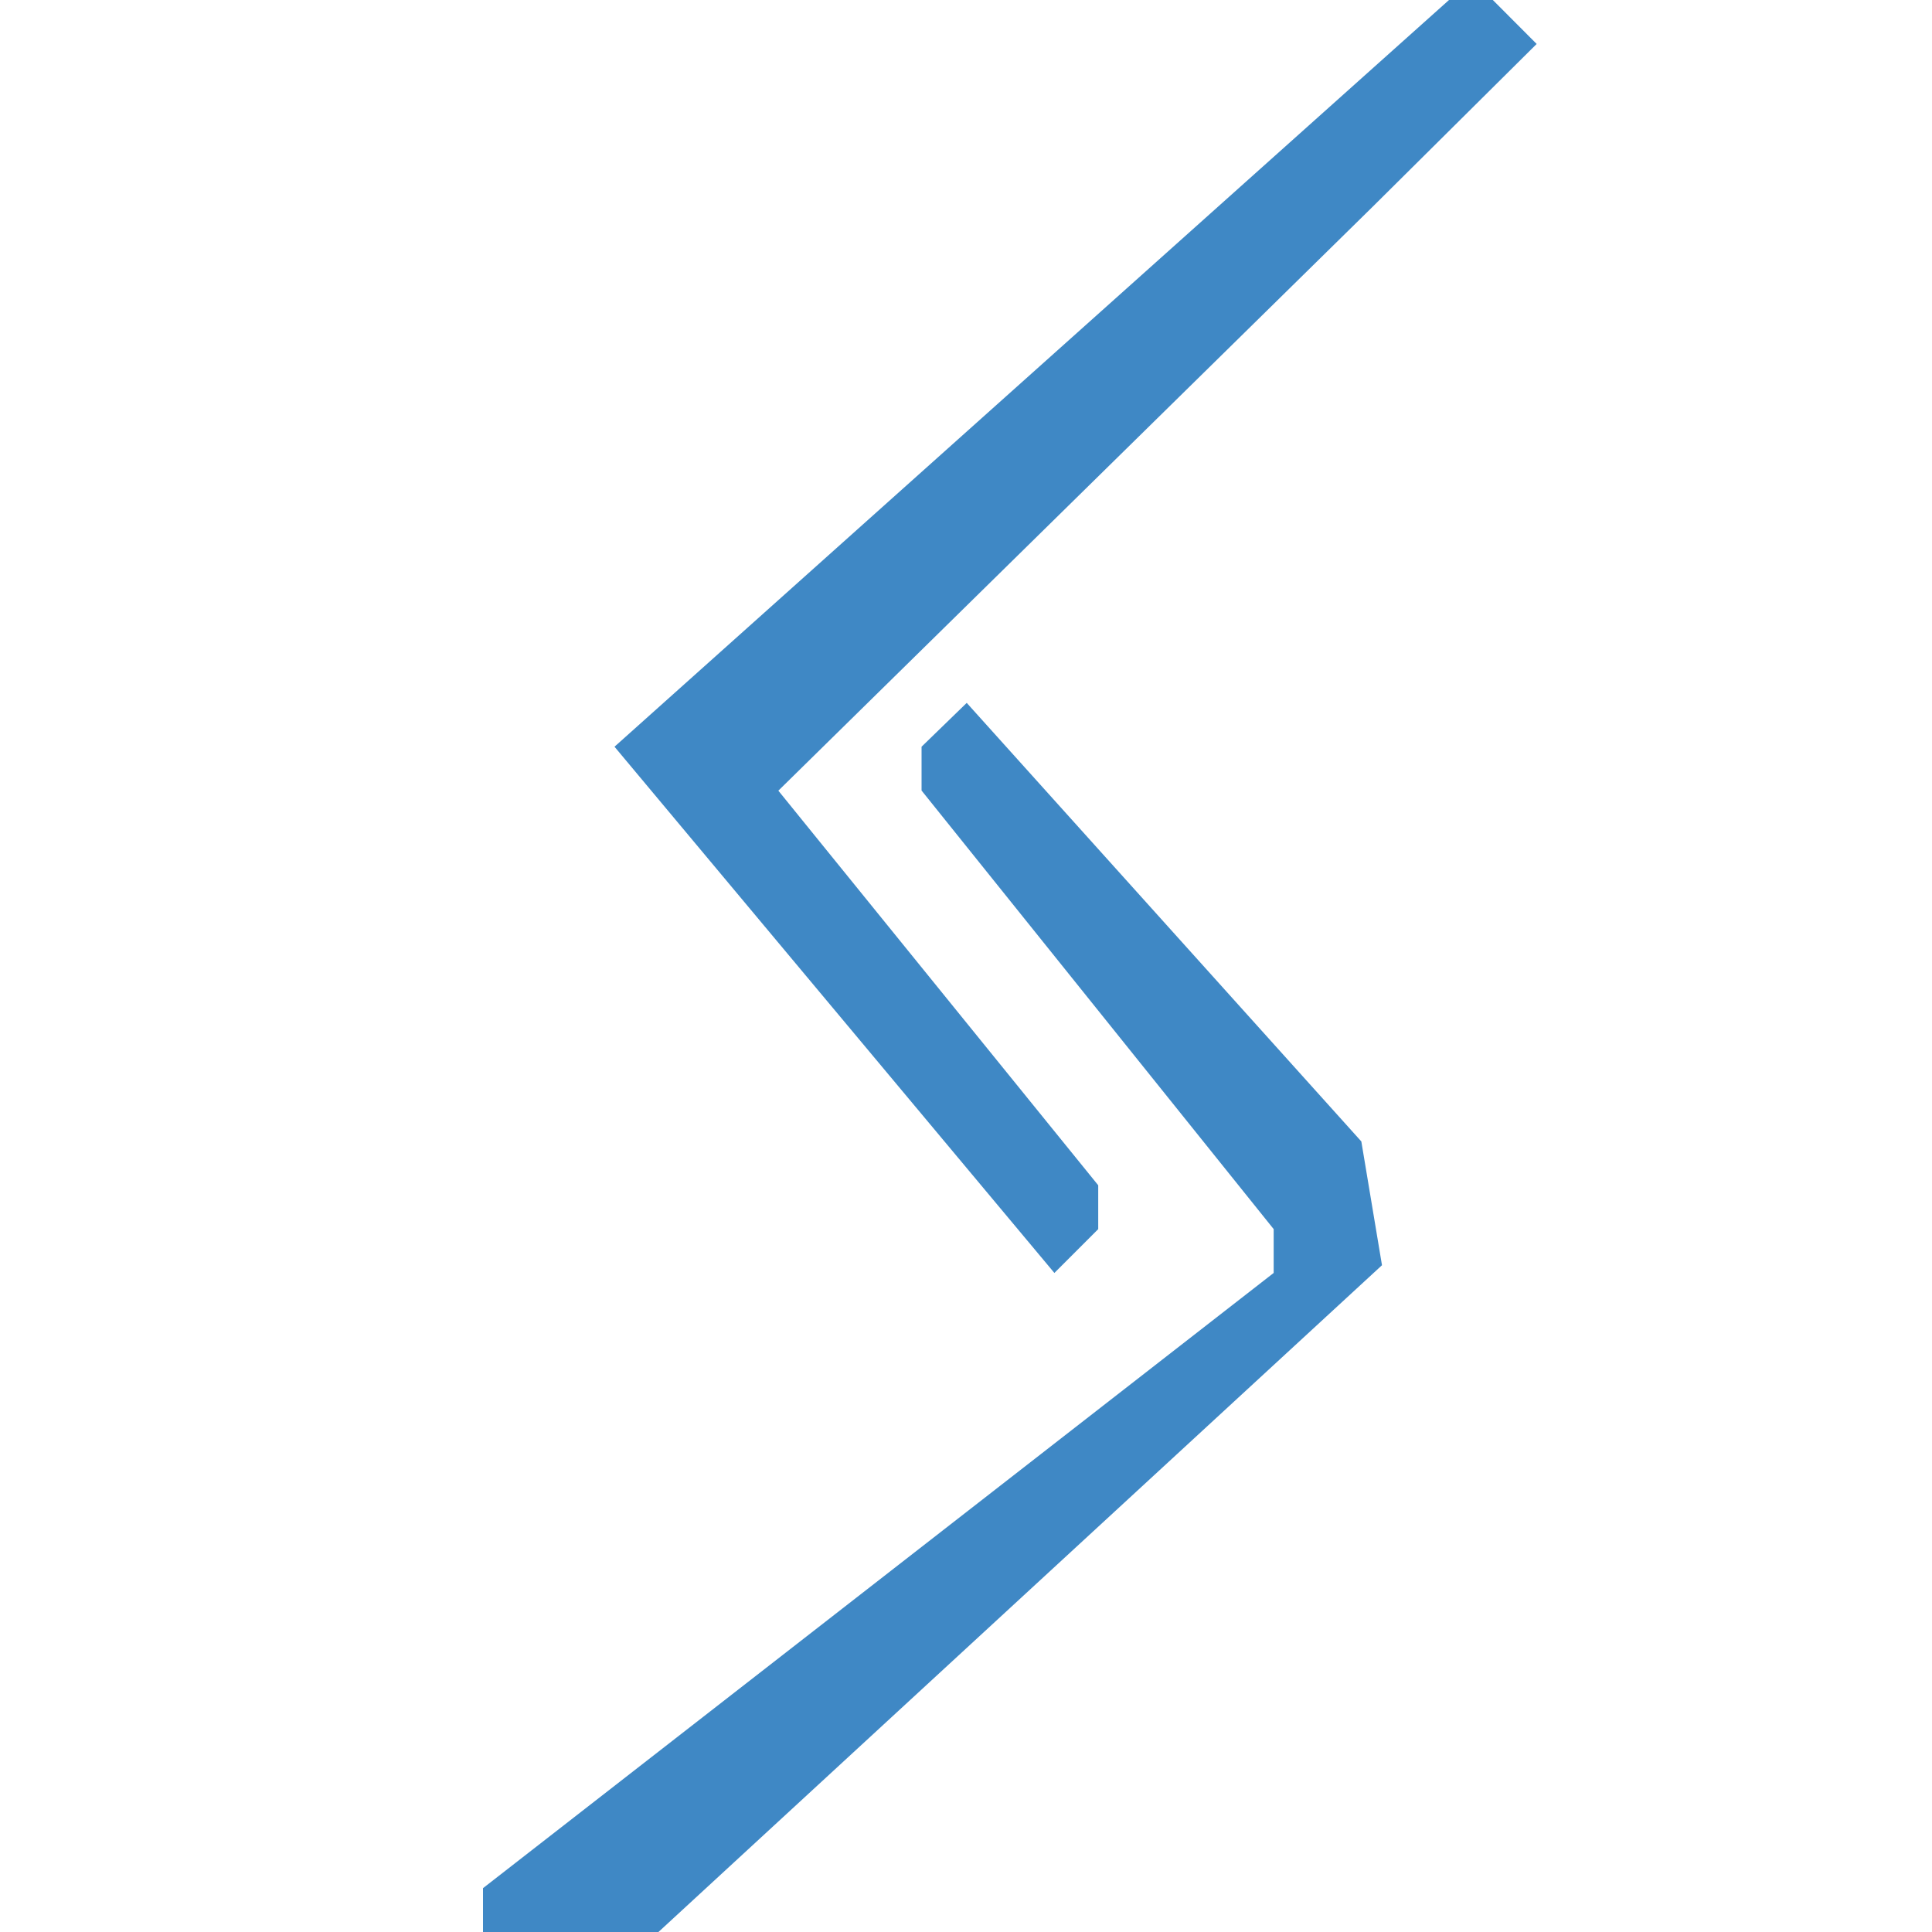 <svg xmlns="http://www.w3.org/2000/svg" xmlns:xlink="http://www.w3.org/1999/xlink" width="16" height="16" viewBox="0 0 16 16">
  <defs>
    <clipPath id="clip-safari-pinned-tab">
      <rect width="16" height="16"/>
    </clipPath>
  </defs>
  <g id="safari-pinned-tab" clip-path="url(#clip-safari-pinned-tab)">
    <path id="Path_23" data-name="Path 23" d="M0-226H1.453l5.992-5.522-.171-1.025-3.268-3.632-.374.363v.363l2.916,3.632v.363L0-226.363Zm4.732-5.458.363-.363v-.363l-2.649-3.268,4.924-4.838,1.356-1.346L8.363-242H8l-6.911,6.184Z" transform="translate(4 242)" fill="#3f88c5"/>
  </g>
</svg>
